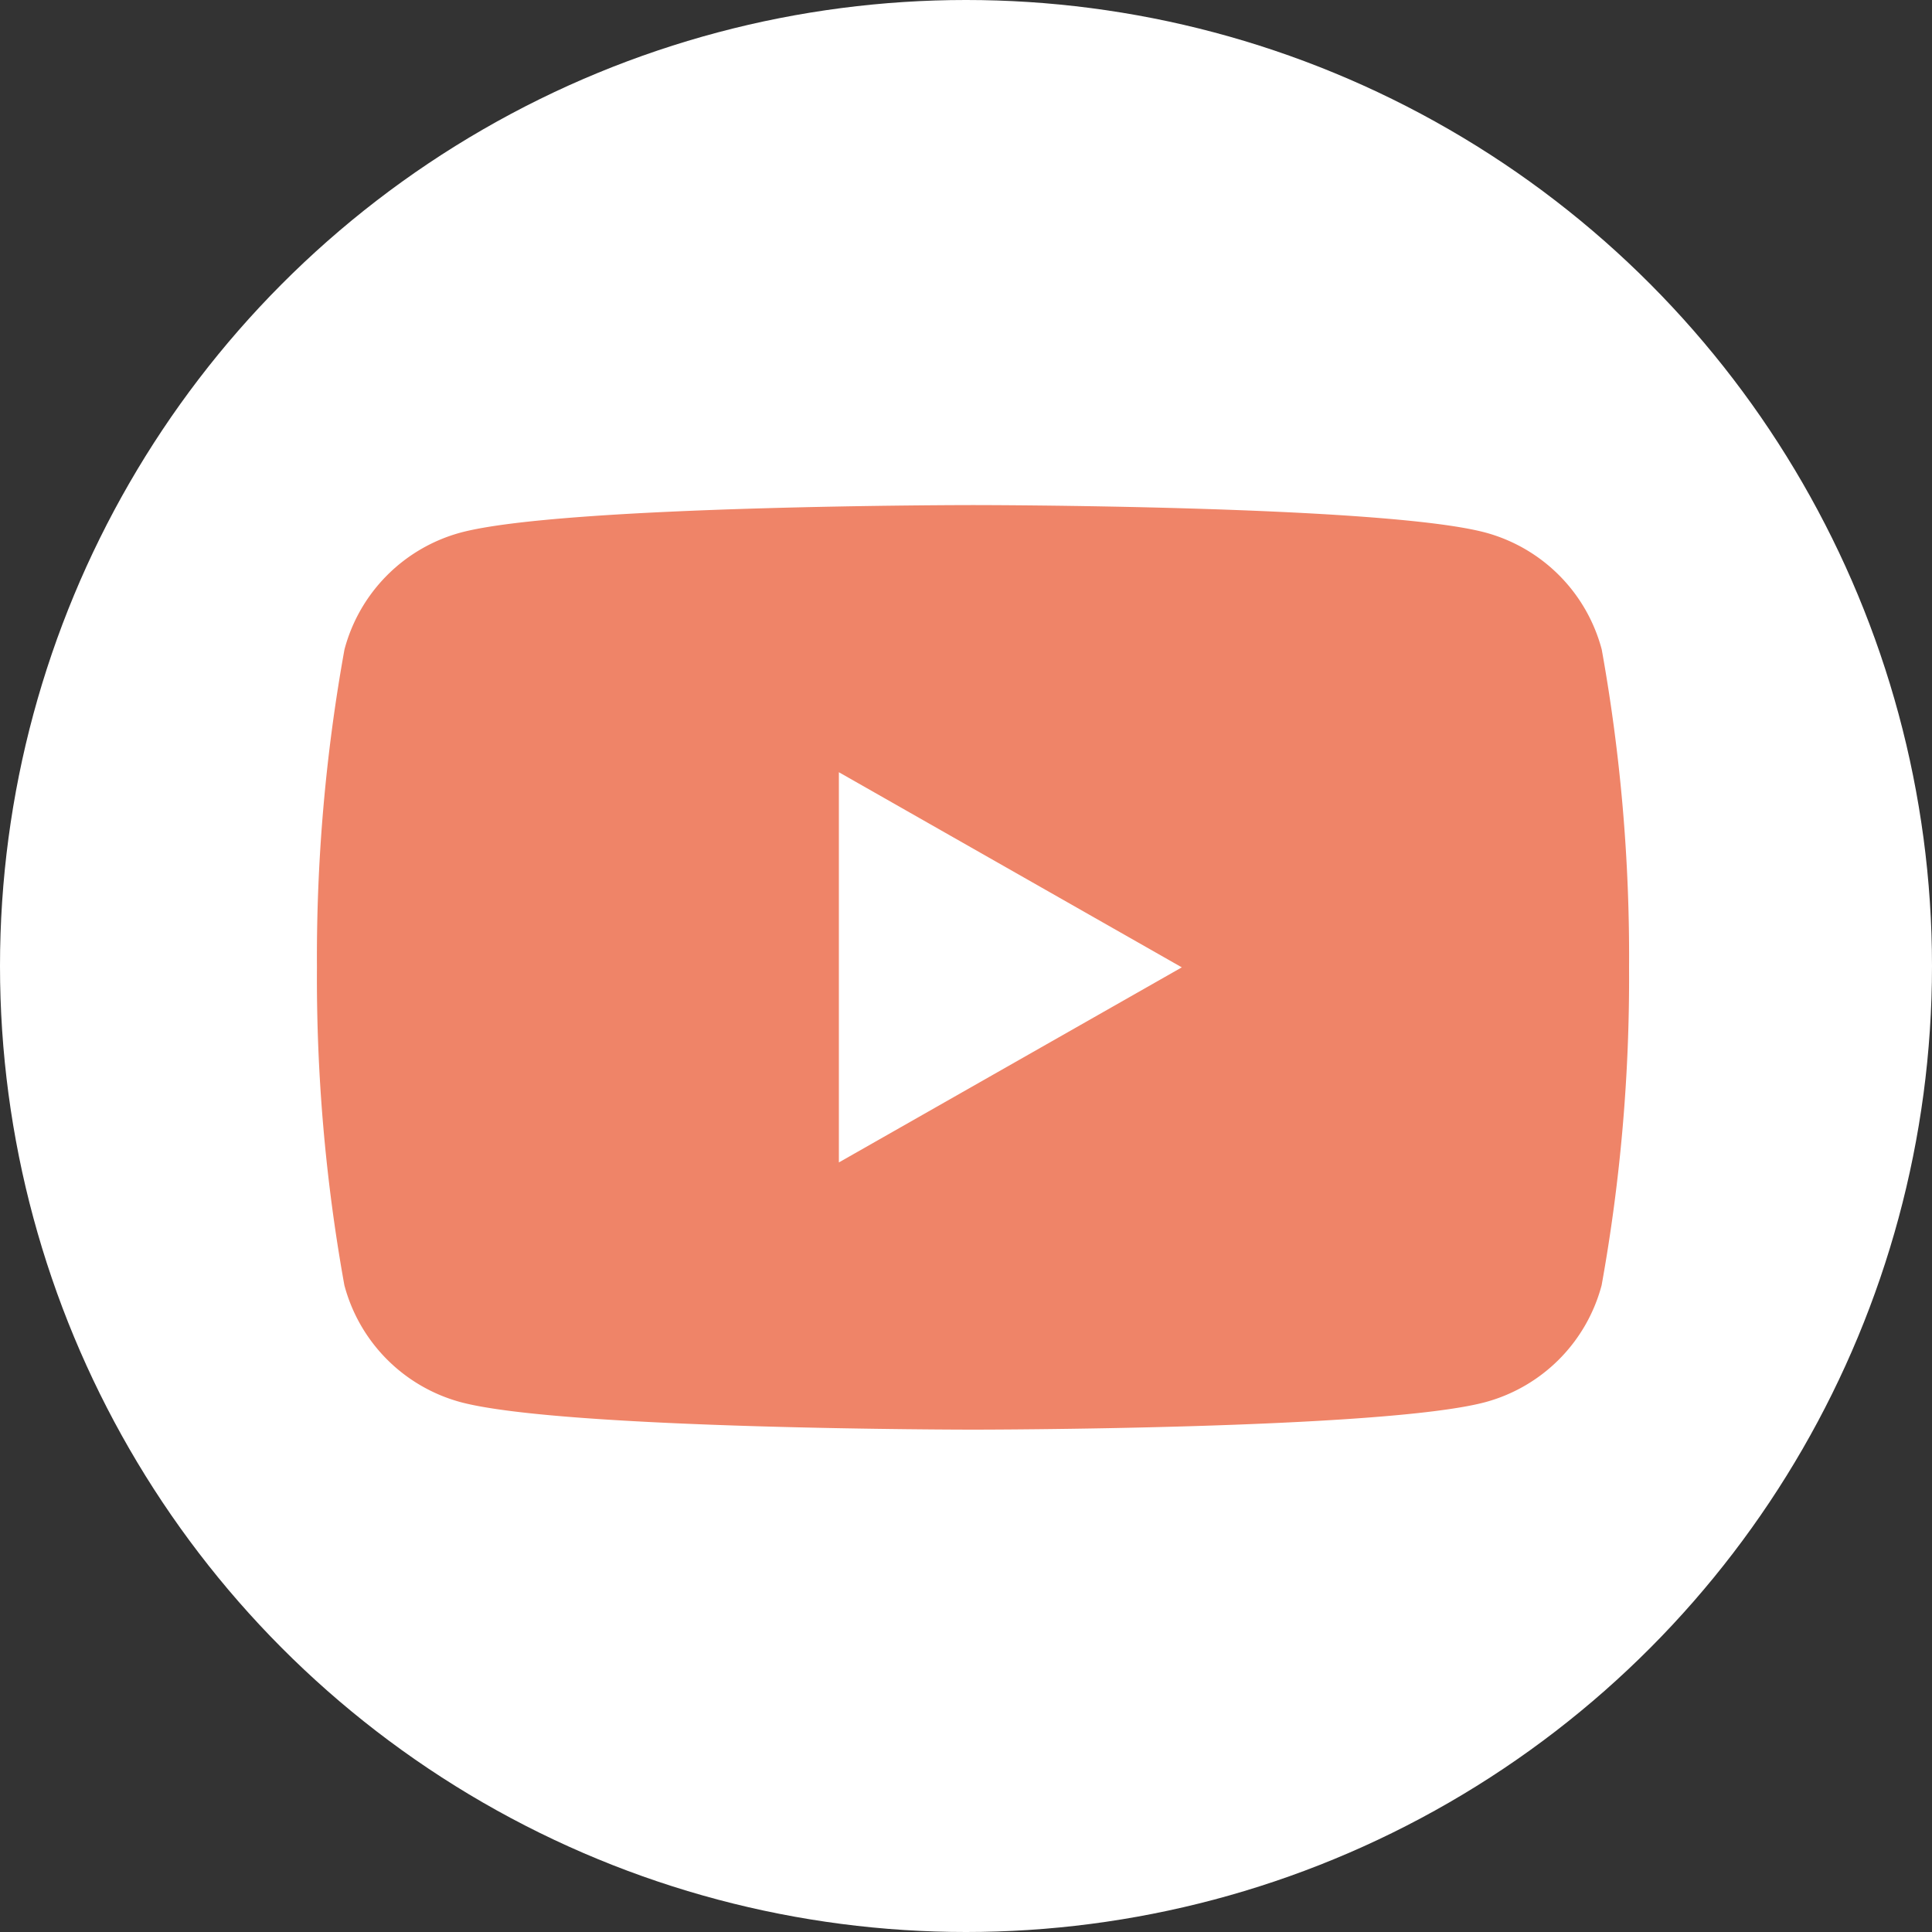 <svg xmlns="http://www.w3.org/2000/svg" xmlns:xlink="http://www.w3.org/1999/xlink" width="40" height="40" viewBox="0 0 40 40">
  <rect x="0" y="0" width="40" height="40" fill="#333333" stroke="none"/>
  <defs>
    <clipPath id="clip-path">
      <rect id="長方形_20" data-name="長方形 20" width="28" height="20" transform="translate(-0.339 -0.438)" fill="#ef8468"/>
    </clipPath>
  </defs>
  <g id="グループ_376" data-name="グループ 376" transform="translate(-310 -10)">
    <circle id="楕円形_1" data-name="楕円形 1" cx="20" cy="20" r="20" transform="translate(310 10)" fill="#fff"/>
    <g id="グループ_53" data-name="グループ 53" transform="translate(316.502 20.538)">
      <g id="グループ_52" data-name="グループ 52" transform="translate(-0.162 -0.101)" clip-path="url(#clip-path)">
        <path id="パス_93" data-name="パス 93" d="M26.6,2.989A3.414,3.414,0,0,0,24.2.571C22.08,0,13.584,0,13.584,0S5.088,0,2.97.571a3.414,3.414,0,0,0-2.4,2.418A35.807,35.807,0,0,0,0,9.571a35.807,35.807,0,0,0,.568,6.582,3.414,3.414,0,0,0,2.4,2.418c2.119.571,10.615.571,10.615.571s8.5,0,10.615-.571a3.414,3.414,0,0,0,2.4-2.418,35.807,35.807,0,0,0,.568-6.582A35.807,35.807,0,0,0,26.6,2.989M10.806,13.61V5.531l7.1,4.04Z" transform="translate(0.222 0.02)" fill="#ef8468"/>
      </g>
    </g>
  </g>
</svg>
